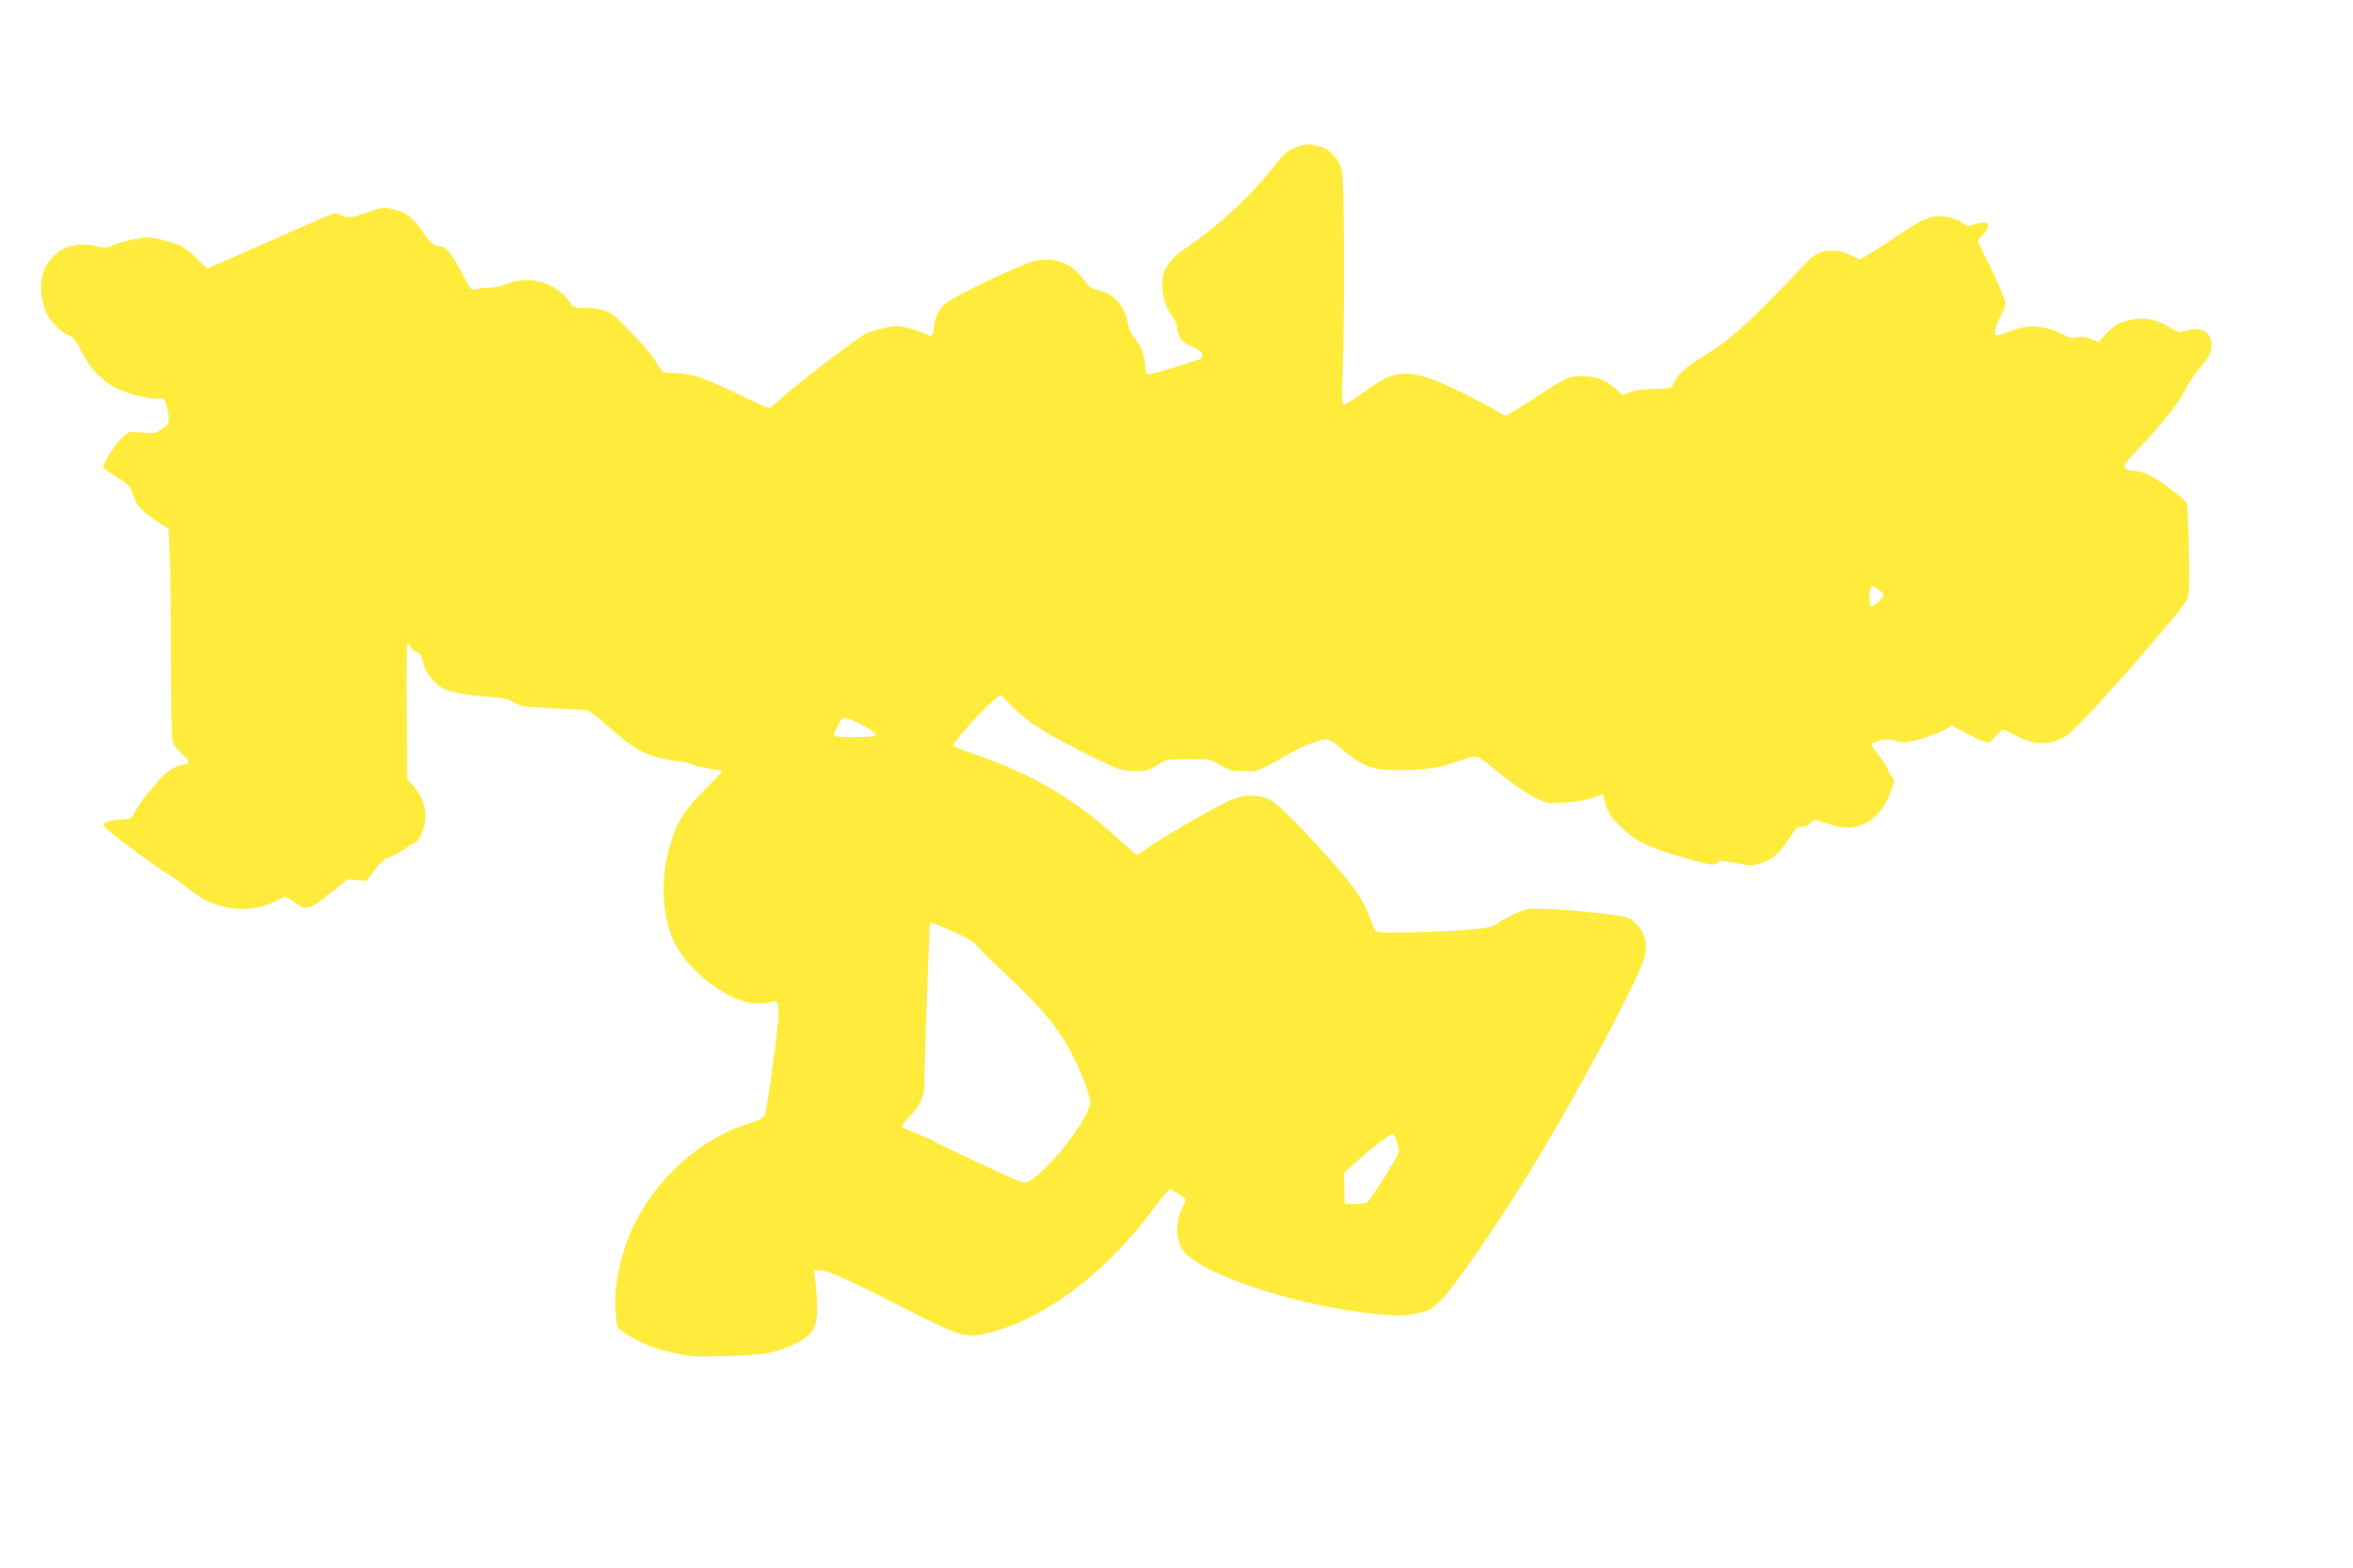 <?xml version="1.0" standalone="no"?>
<!DOCTYPE svg PUBLIC "-//W3C//DTD SVG 20010904//EN"
 "http://www.w3.org/TR/2001/REC-SVG-20010904/DTD/svg10.dtd">
<svg version="1.0" xmlns="http://www.w3.org/2000/svg"
 width="1280pt" height="853pt" viewBox="0 0 1280 853"
 preserveAspectRatio="xMidYMid meet">
<g transform="translate(0,853) scale(0.1,-0.1)"
fill="#ffeb3b" stroke="none">
<path d="M7075 7737 c-62 -18 -80 -32 -138 -105 -136 -170 -305 -328 -462
-434 -103 -70 -140 -115 -151 -186 -9 -62 11 -143 50 -199 18 -27 31 -53 29
-60 -2 -6 3 -27 11 -47 12 -30 26 -42 71 -61 41 -18 55 -30 55 -45 0 -11 -6
-22 -12 -24 -7 -2 -72 -23 -145 -46 -72 -23 -137 -39 -142 -35 -6 3 -11 20
-11 36 0 55 -22 117 -55 156 -18 21 -35 55 -39 78 -19 104 -70 163 -160 186
-40 10 -54 20 -83 61 -62 86 -156 122 -261 99 -79 -17 -456 -198 -497 -239
-35 -35 -55 -84 -55 -134 0 -35 -13 -42 -48 -24 -15 8 -56 22 -91 31 -58 15
-69 15 -133 0 -39 -9 -83 -22 -98 -30 -47 -24 -389 -285 -455 -347 -35 -32
-67 -58 -73 -58 -6 0 -80 33 -164 74 -190 92 -232 107 -332 115 l-80 6 -45 67
c-25 37 -68 89 -96 116 -27 27 -66 67 -85 88 -51 57 -101 78 -187 78 -72 1
-73 1 -97 37 -71 104 -227 146 -343 92 -21 -10 -60 -18 -88 -18 -27 0 -62 -4
-76 -9 -24 -7 -28 -3 -75 86 -62 117 -88 148 -123 148 -30 0 -64 31 -104 97
-36 57 -85 91 -150 105 -51 11 -61 10 -134 -16 -90 -32 -107 -34 -149 -16 -37
16 7 32 -432 -162 l-294 -129 -57 54 c-69 66 -94 79 -193 103 -74 17 -81 17
-160 0 -46 -10 -96 -25 -112 -33 -23 -12 -37 -13 -72 -4 -127 32 -232 -9 -287
-113 -34 -64 -31 -173 7 -249 27 -57 80 -107 133 -127 13 -5 35 -37 56 -82 39
-79 93 -141 166 -187 56 -35 191 -73 246 -69 40 3 40 2 52 -42 20 -78 17 -95
-25 -123 -34 -24 -43 -26 -110 -20 -73 6 -73 6 -108 -28 -41 -39 -107 -144
-102 -160 2 -7 35 -31 73 -54 61 -37 72 -48 85 -87 23 -68 44 -93 123 -147
l74 -49 6 -138 c4 -75 7 -330 7 -565 0 -264 4 -438 10 -456 6 -15 29 -44 51
-64 42 -37 45 -59 8 -59 -35 0 -96 -38 -136 -86 -21 -25 -53 -63 -71 -84 -18
-21 -43 -58 -56 -82 -22 -43 -23 -43 -87 -48 -72 -6 -91 -14 -83 -35 6 -16
272 -215 335 -252 21 -11 73 -48 116 -81 98 -74 124 -87 211 -107 88 -20 189
-9 262 29 27 14 55 26 62 26 7 0 31 -14 52 -30 59 -45 78 -40 189 48 l98 79
52 -5 52 -4 40 56 c30 42 51 60 85 73 25 9 61 29 81 45 20 15 41 28 46 28 20
0 45 39 59 91 22 83 0 163 -65 232 l-26 28 -3 370 c-2 203 0 369 5 369 4 0 13
-10 18 -22 6 -13 20 -24 32 -26 17 -2 24 -14 33 -54 13 -54 63 -119 109 -142
41 -21 127 -37 243 -46 85 -6 114 -12 144 -31 34 -21 56 -24 208 -32 94 -5
180 -10 191 -12 11 -3 56 -36 100 -75 134 -119 191 -156 280 -179 43 -12 94
-21 112 -21 19 0 50 -7 71 -16 20 -9 66 -20 101 -25 36 -5 67 -11 69 -14 2 -2
-41 -48 -95 -102 -117 -116 -162 -193 -199 -341 -42 -171 -28 -367 37 -493 57
-112 169 -218 305 -289 69 -36 162 -50 213 -32 61 21 61 -7 5 -413 -14 -99
-29 -190 -34 -201 -6 -16 -29 -28 -81 -44 -302 -91 -577 -364 -678 -672 -41
-125 -59 -238 -54 -334 3 -49 9 -96 14 -106 5 -9 47 -37 94 -63 63 -34 114
-53 198 -72 105 -24 123 -25 302 -20 206 6 264 17 373 68 90 43 117 87 117
188 0 42 -4 106 -9 144 l-8 67 29 0 c45 0 144 -44 445 -198 335 -171 352 -175
494 -138 300 79 628 330 881 674 42 56 81 102 87 102 14 0 86 -48 86 -57 0 -4
-10 -27 -22 -52 -34 -69 -32 -164 4 -219 88 -133 646 -315 1082 -353 102 -9
131 -8 195 7 70 15 79 20 136 78 63 63 282 378 445 641 259 414 631 1107 659
1228 20 83 -16 164 -91 203 -43 22 -482 61 -548 48 -41 -8 -147 -59 -175 -85
-24 -21 -201 -36 -479 -41 -142 -3 -170 -1 -176 12 -4 8 -18 42 -31 75 -12 33
-37 83 -55 111 -47 75 -200 251 -343 396 -105 105 -134 128 -171 139 -62 17
-116 14 -179 -11 -65 -25 -362 -195 -448 -256 -34 -24 -65 -44 -68 -44 -4 0
-46 36 -94 80 -232 213 -457 349 -746 451 -83 29 -154 56 -159 60 -11 9 144
186 212 242 l45 38 61 -62 c85 -86 171 -142 396 -255 194 -97 196 -97 270 -98
69 -1 80 2 126 32 50 31 53 32 169 32 115 0 120 -1 174 -32 49 -29 65 -33 131
-33 80 0 77 -1 215 79 106 62 206 100 239 92 14 -3 46 -24 71 -46 118 -102
167 -120 329 -120 120 0 212 14 300 46 116 41 103 43 202 -37 106 -87 189
-144 251 -171 40 -18 58 -19 142 -13 53 3 119 15 148 25 l52 19 16 -56 c13
-46 28 -68 78 -117 82 -82 150 -115 345 -171 152 -43 165 -45 182 -30 16 15
25 15 106 -1 87 -16 90 -16 146 5 60 23 94 56 151 146 26 40 37 49 56 47 14
-2 33 5 47 19 22 21 27 21 61 10 109 -37 145 -41 203 -24 75 21 135 84 172
177 27 69 27 70 7 94 -10 14 -19 30 -19 36 0 6 -21 38 -45 70 -25 33 -45 62
-45 66 0 3 16 12 36 19 30 11 48 11 95 1 54 -12 66 -11 137 10 42 12 98 33
123 47 l47 25 89 -46 c49 -25 97 -46 106 -46 9 0 29 16 44 35 15 19 33 35 39
35 6 0 36 -13 67 -30 106 -57 191 -57 282 0 34 21 277 283 435 470 39 47 102
120 138 163 37 43 73 92 81 110 10 25 12 82 8 267 -2 129 -8 243 -12 253 -11
27 -174 145 -224 162 -25 8 -57 15 -72 15 -14 0 -32 7 -39 15 -10 13 0 28 67
97 122 127 233 266 260 327 13 29 46 79 72 110 61 71 71 90 71 140 0 68 -64
99 -145 70 -27 -10 -36 -8 -79 19 -67 43 -144 58 -216 42 -65 -14 -91 -29
-139 -82 l-36 -39 -39 16 c-26 11 -51 14 -77 10 -30 -5 -47 -2 -71 13 -18 11
-62 28 -96 37 -71 18 -138 10 -221 -26 -24 -10 -47 -16 -53 -13 -13 8 0 62 28
110 13 22 24 52 24 66 0 14 -34 94 -75 177 -41 84 -75 156 -75 160 0 4 14 22
31 40 48 51 23 75 -53 50 -33 -11 -40 -10 -57 5 -10 10 -43 24 -72 31 -80 21
-133 6 -248 -72 -53 -36 -129 -86 -170 -111 l-73 -44 -42 20 c-94 46 -181 36
-240 -26 -298 -318 -414 -424 -559 -513 -108 -66 -152 -106 -172 -153 -12 -29
-13 -29 -101 -31 -54 -1 -106 -7 -133 -17 l-44 -17 -45 40 c-52 45 -104 63
-182 63 -65 0 -86 -10 -265 -128 -71 -47 -136 -86 -143 -86 -8 0 -26 9 -41 19
-15 11 -90 51 -167 90 -304 152 -377 155 -556 24 -55 -40 -107 -73 -116 -73
-13 0 -14 23 -8 183 12 334 9 1037 -5 1091 -15 62 -71 120 -123 130 -21 4 -43
9 -49 11 -7 1 -30 -2 -52 -8z m3171 -2439 c7 -11 -51 -68 -68 -68 -9 0 -11 81
-2 104 5 14 10 13 35 -5 16 -11 32 -25 35 -31z m-5528 -728 c29 -17 50 -36 46
-41 -6 -10 -193 -13 -218 -3 -13 5 -13 11 6 47 11 23 25 45 31 49 14 9 73 -14
135 -52z m465 -1107 c84 -37 115 -56 138 -85 17 -21 83 -86 147 -145 199 -184
297 -303 374 -458 44 -87 88 -208 88 -241 0 -82 -220 -366 -334 -431 -16 -9
-30 -7 -66 7 -55 22 -431 198 -445 209 -5 4 -46 23 -90 41 -44 17 -83 35 -88
39 -4 4 13 28 38 54 65 68 85 113 84 189 -1 58 26 860 30 866 3 6 24 -1 124
-45z m2415 -1142 c7 -21 12 -46 12 -56 0 -18 -154 -263 -174 -277 -6 -4 -36
-8 -66 -8 l-55 0 -2 85 -1 85 72 65 c86 77 175 145 191 145 7 0 17 -17 23 -39z"/>
</g>
</svg>
